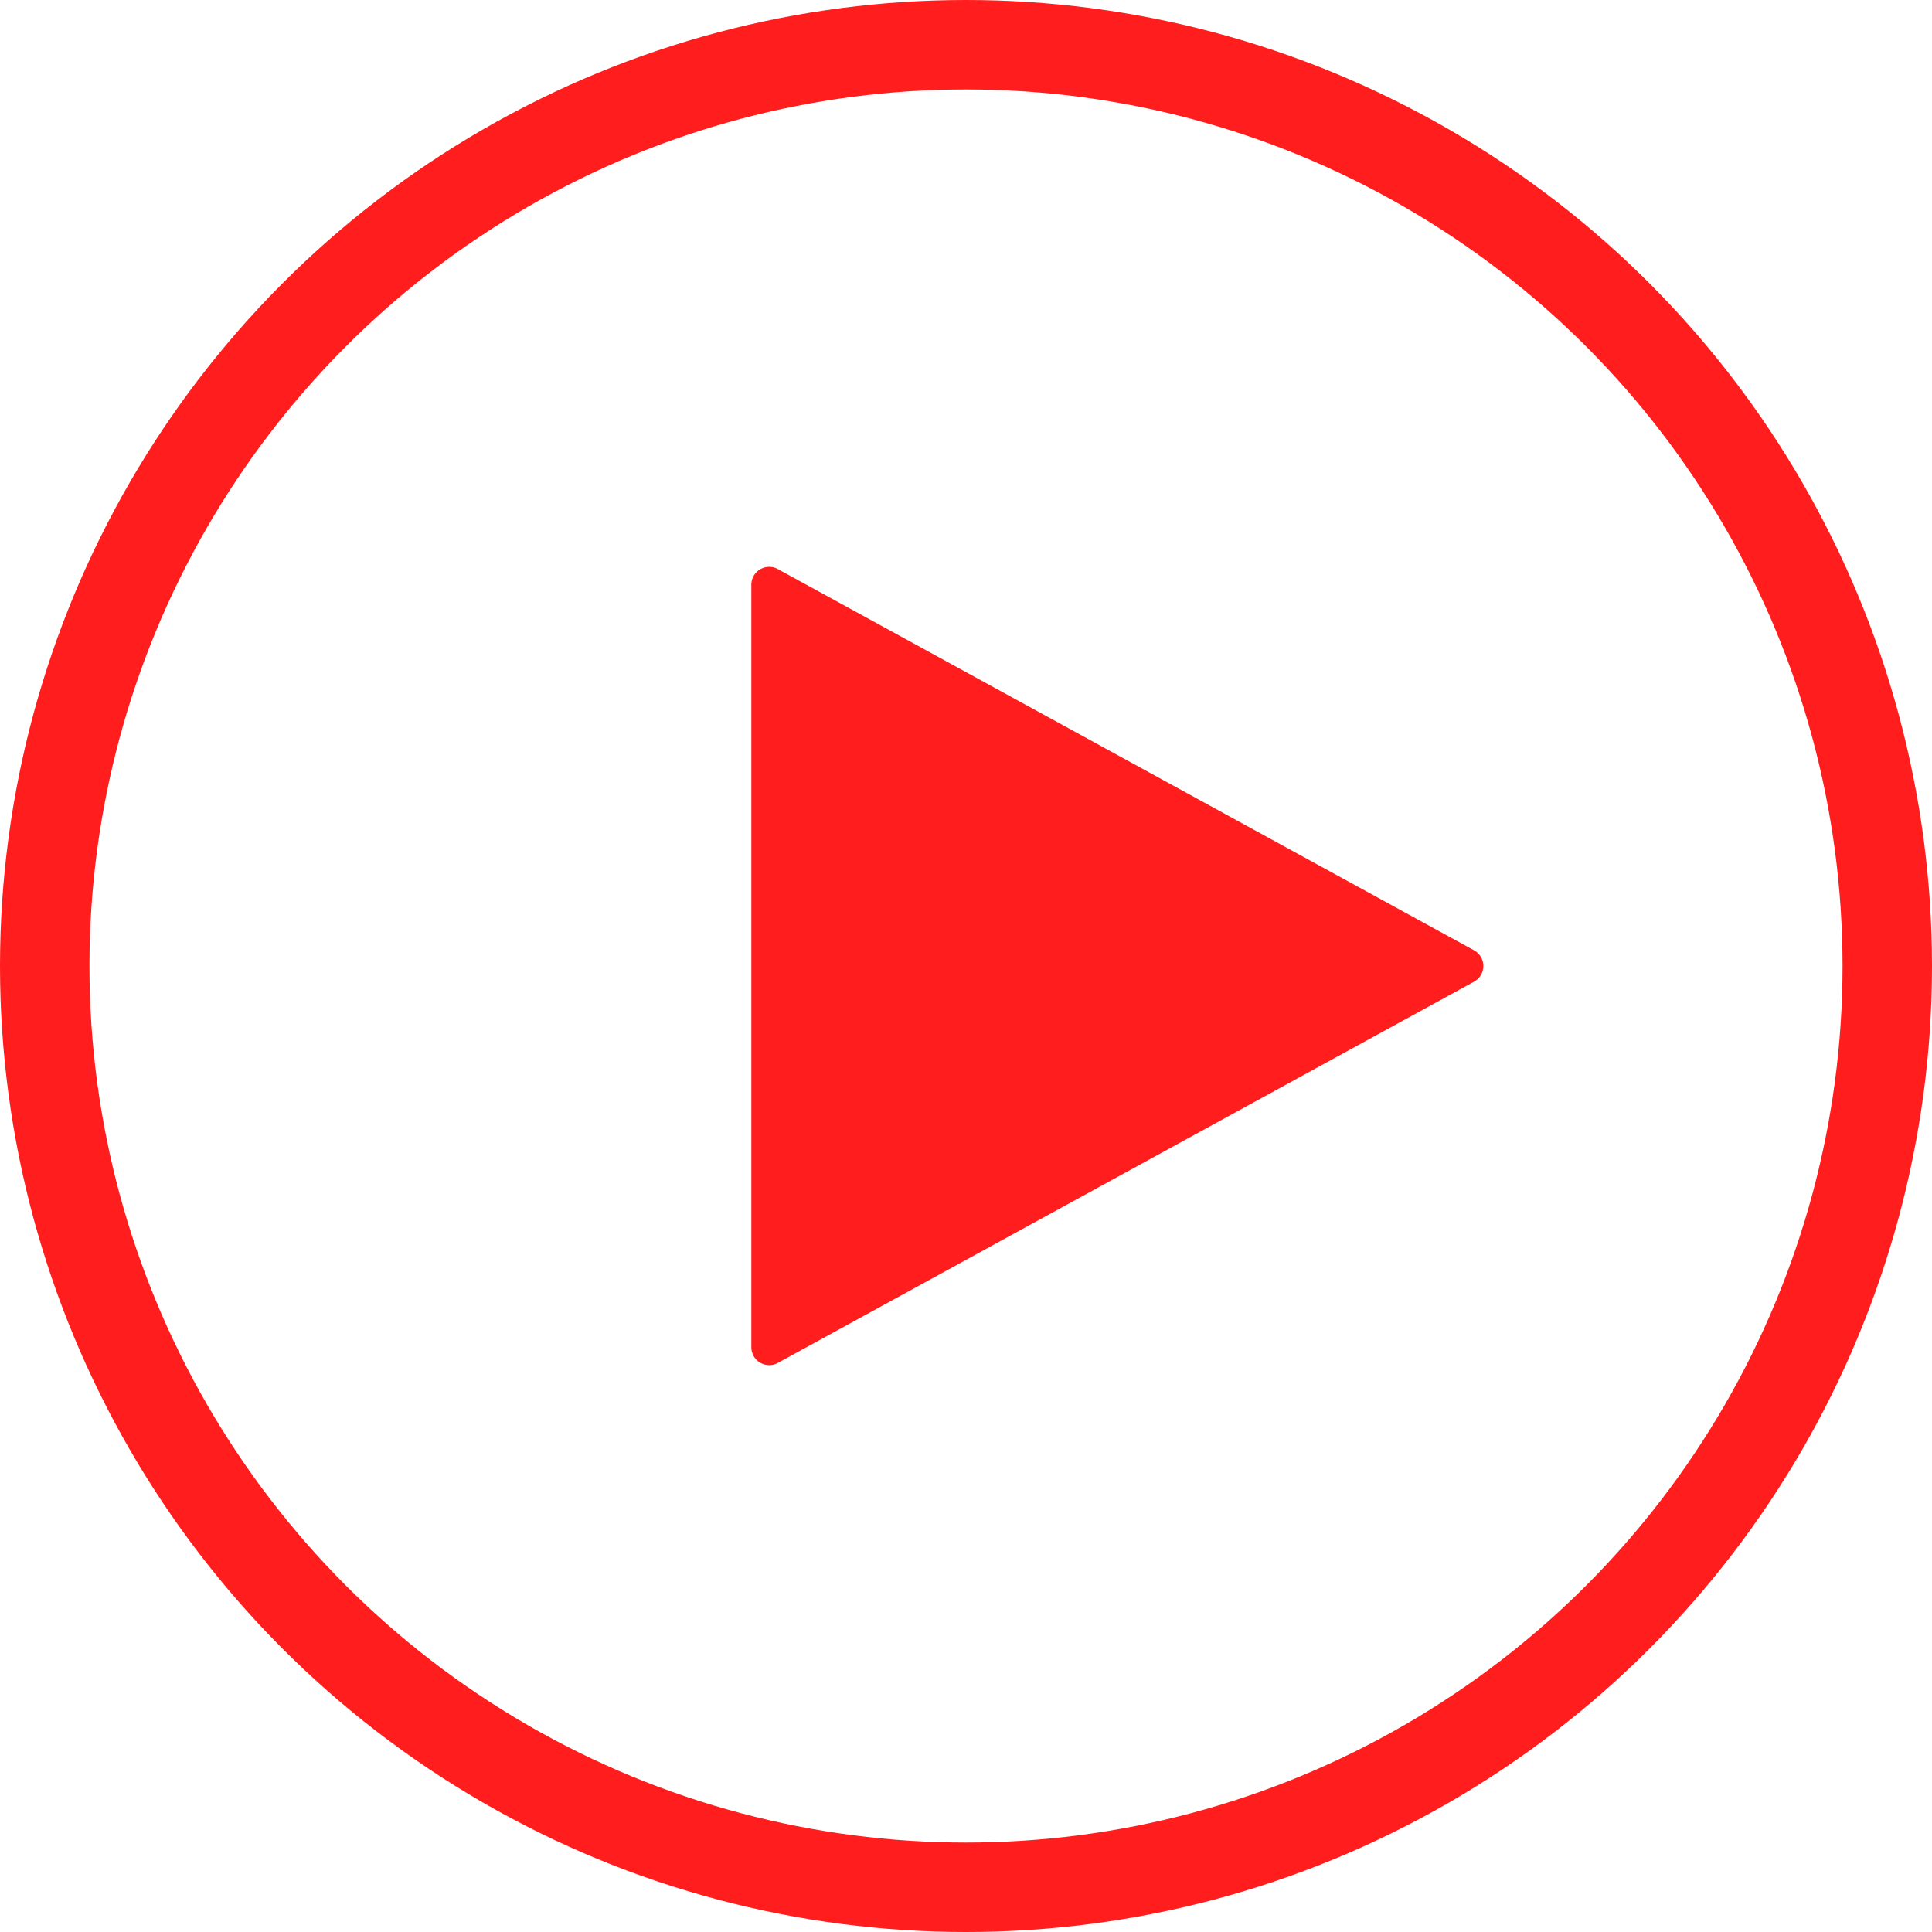 <svg xmlns="http://www.w3.org/2000/svg" width="108" height="108" viewBox="0 0 108 108">
  <g id="Group_7758" data-name="Group 7758" transform="translate(-1002.681 -446.681)">
    <g id="Ellipse_762" data-name="Ellipse 762" transform="translate(1002.681 446.681)" fill="none" stroke="#ff1d1d" stroke-width="5">
      <circle cx="54" cy="54" r="54" stroke="none"/>
      <circle cx="54" cy="54" r="51.5" fill="none"/>
    </g>
    <path id="Polygon_66" data-name="Polygon 66" d="M22.123,1.6a1,1,0,0,1,1.754,0L45.189,40.52A1,1,0,0,1,44.312,42H1.688a1,1,0,0,1-.877-1.48Z" transform="translate(1086.681 477.681) rotate(90)" fill="#ff1d1d"/>
  </g>
</svg>
